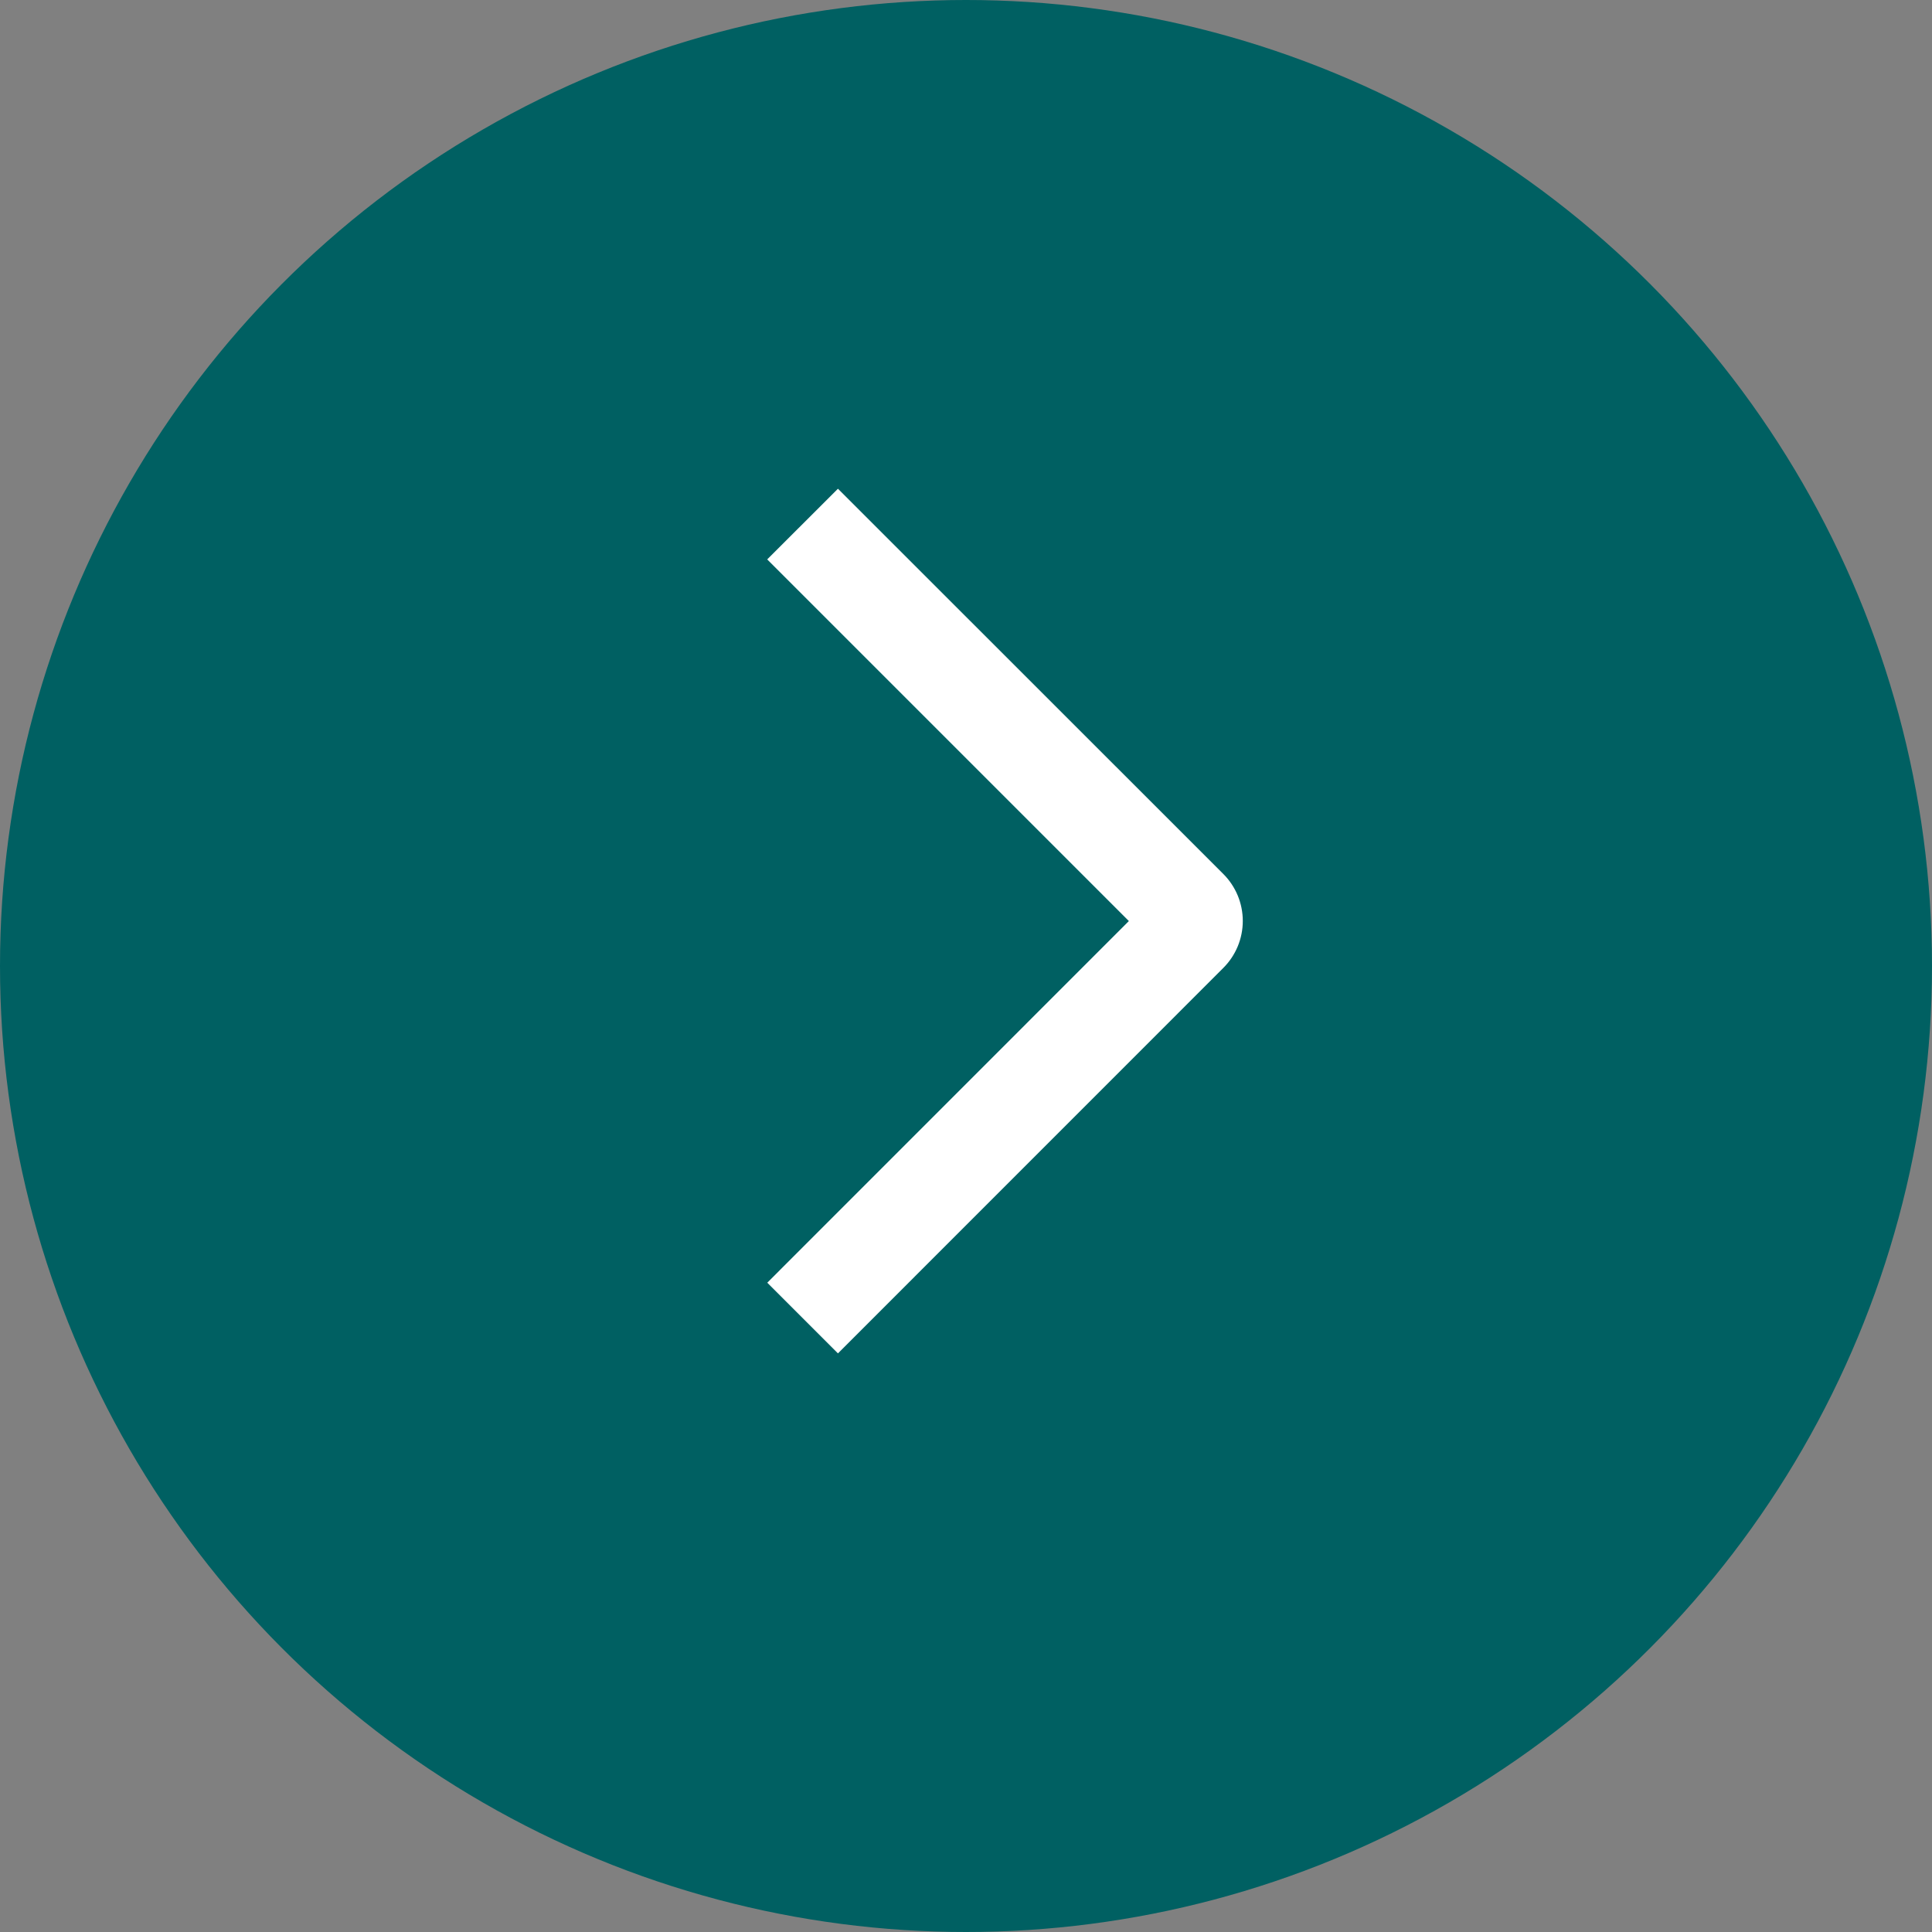 <svg width="203" height="203" viewBox="0 0 203 203" fill="none" xmlns="http://www.w3.org/2000/svg">
<rect x="0" y="0" width="203" height="203" fill="#808080" stroke="none"/>
<circle cx="101.5" cy="101.5" r="101.5" fill="#006062"/>
<path d="M80.613 58.777L88.045 51.353L128.524 91.818C129.176 92.466 129.694 93.237 130.048 94.087C130.401 94.936 130.583 95.847 130.583 96.767C130.583 97.686 130.401 98.597 130.048 99.447C129.694 100.296 129.176 101.067 128.524 101.715L88.045 142.202L80.62 134.777L118.612 96.777L80.613 58.777Z" fill="white"/>
</svg>
